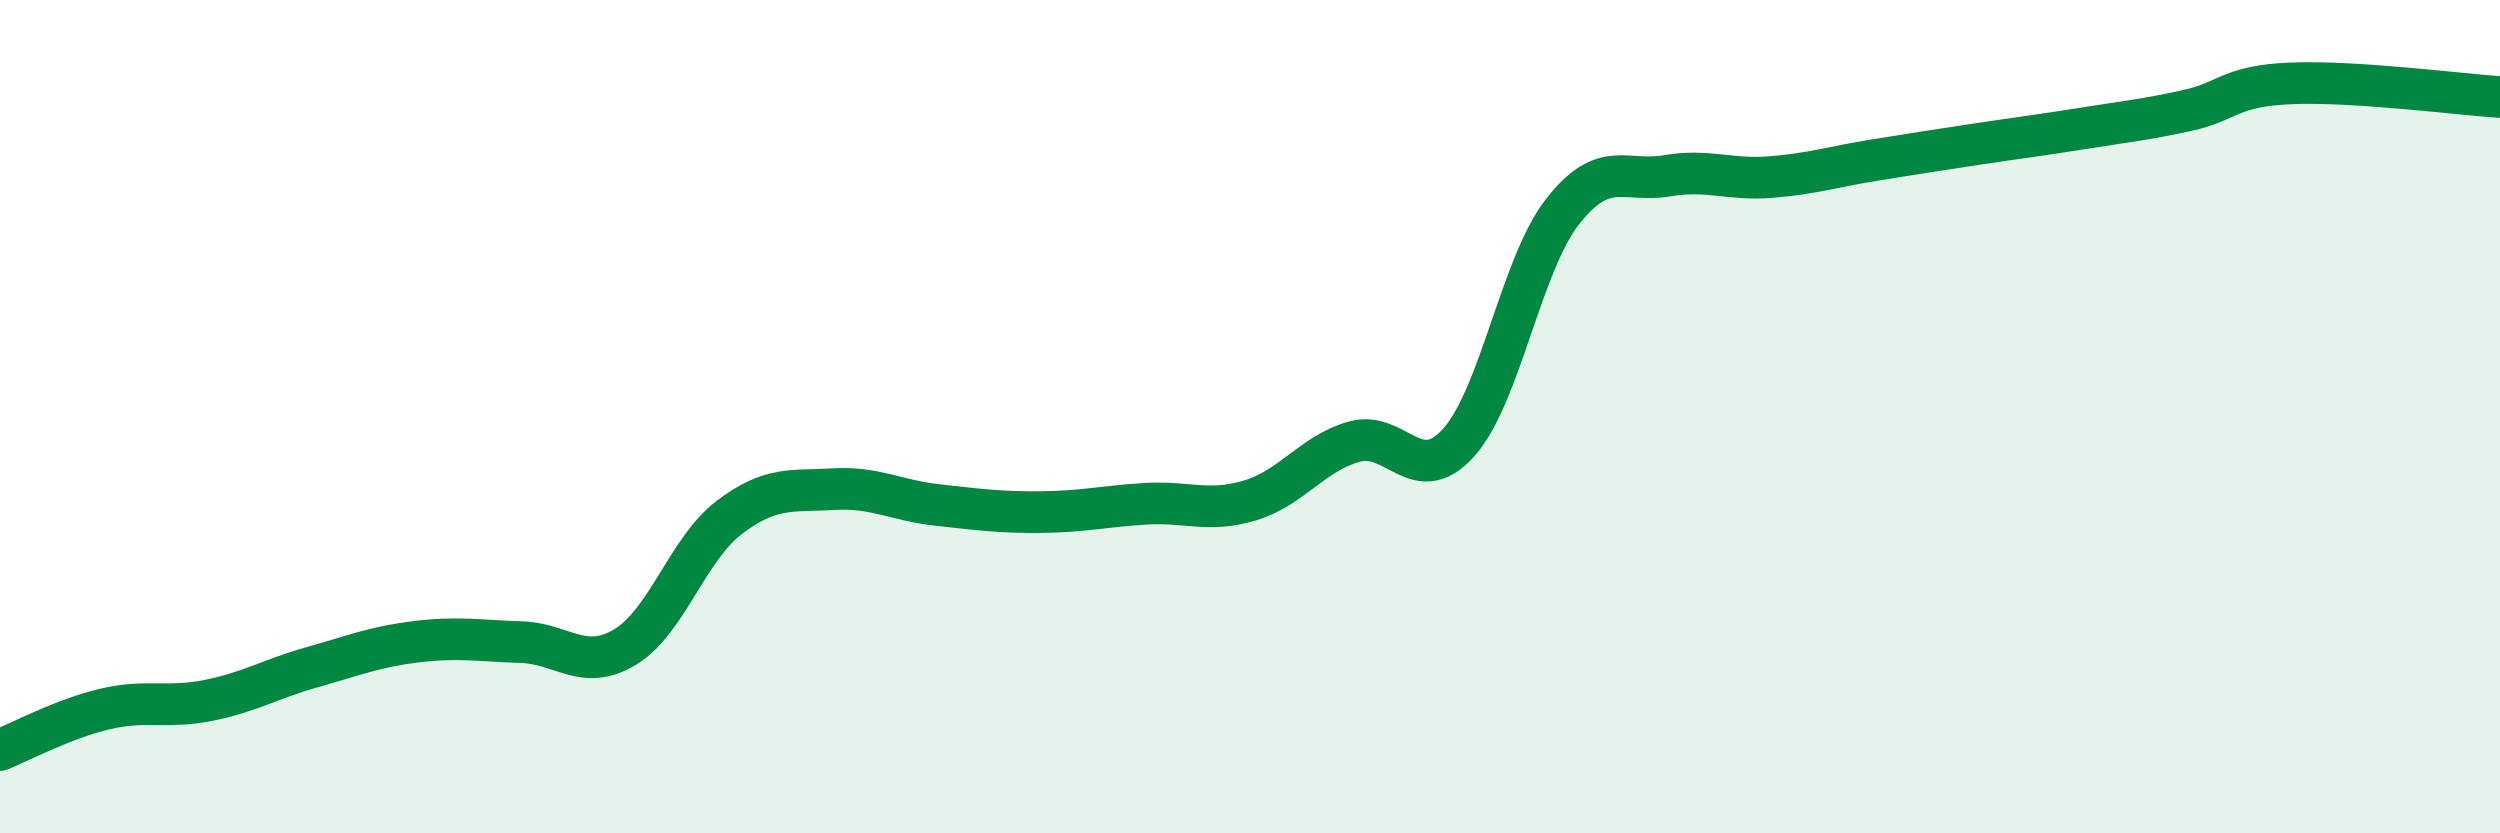 
    <svg width="60" height="20" viewBox="0 0 60 20" xmlns="http://www.w3.org/2000/svg">
      <path
        d="M 0,18 C 0.5,17.8 1.5,17.26 2.5,17.02 C 3.5,16.78 4,17.01 5,16.81 C 6,16.61 6.5,16.29 7.5,16.01 C 8.5,15.73 9,15.52 10,15.4 C 11,15.28 11.5,15.38 12.5,15.41 C 13.5,15.44 14,16.13 15,15.53 C 16,14.93 16.5,13.18 17.5,12.42 C 18.5,11.66 19,11.8 20,11.74 C 21,11.68 21.5,12.01 22.5,12.12 C 23.5,12.23 24,12.3 25,12.29 C 26,12.28 26.5,12.15 27.5,12.09 C 28.5,12.03 29,12.31 30,12.01 C 31,11.71 31.5,10.88 32.5,10.6 C 33.5,10.32 34,11.73 35,10.63 C 36,9.53 36.5,6.36 37.5,5.08 C 38.5,3.8 39,4.39 40,4.22 C 41,4.05 41.5,4.33 42.5,4.25 C 43.5,4.17 44,4 45,3.84 C 46,3.68 46.5,3.6 47.5,3.45 C 48.5,3.3 49,3.24 50,3.08 C 51,2.92 51.5,2.87 52.5,2.65 C 53.5,2.43 53.5,2.06 55,2 C 56.5,1.94 59,2.26 60,2.33L60 20L0 20Z"
        fill="#008740"
        opacity="0.1"
        stroke-linecap="round"
        stroke-linejoin="round"
      />
      <path
        d="M 0,18 C 0.5,17.8 1.5,17.26 2.5,17.02 C 3.5,16.78 4,17.01 5,16.81 C 6,16.61 6.5,16.29 7.5,16.01 C 8.5,15.73 9,15.52 10,15.4 C 11,15.28 11.5,15.38 12.5,15.41 C 13.5,15.44 14,16.13 15,15.53 C 16,14.93 16.5,13.18 17.5,12.42 C 18.5,11.66 19,11.8 20,11.74 C 21,11.68 21.5,12.01 22.5,12.12 C 23.5,12.23 24,12.3 25,12.29 C 26,12.28 26.5,12.15 27.5,12.09 C 28.5,12.03 29,12.31 30,12.01 C 31,11.71 31.5,10.88 32.5,10.6 C 33.5,10.32 34,11.73 35,10.63 C 36,9.53 36.5,6.36 37.5,5.08 C 38.5,3.8 39,4.39 40,4.22 C 41,4.05 41.5,4.33 42.5,4.25 C 43.5,4.17 44,4 45,3.84 C 46,3.68 46.5,3.6 47.5,3.45 C 48.5,3.3 49,3.24 50,3.08 C 51,2.92 51.5,2.87 52.5,2.65 C 53.5,2.43 53.5,2.06 55,2 C 56.5,1.94 59,2.26 60,2.33"
        stroke="#008740"
        stroke-width="1"
        fill="none"
        stroke-linecap="round"
        stroke-linejoin="round"
      />
    </svg>
  